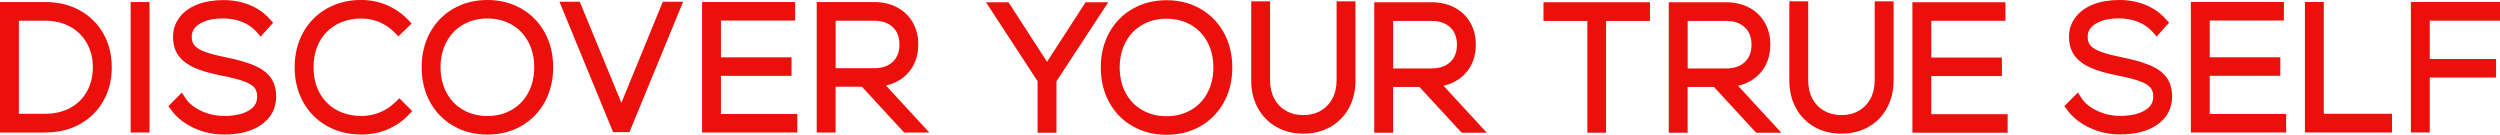 <?xml version="1.0" encoding="UTF-8"?>
<svg id="Layer_2" data-name="Layer 2" xmlns="http://www.w3.org/2000/svg" viewBox="0 0 589.61 31.78">
  <defs>
    <style>
      .cls-1 {
        fill: #eb100c;
        stroke-width: 0px;
      }
    </style>
  </defs>
  <g id="_슬로건" data-name="슬로건">
    <g>
      <g>
        <path class="cls-1" d="M18.8,2.43c-2.36-1.29-5.07-1.95-8.07-1.95H0v30.77h10.73c3,0,5.71-.66,8.07-1.95,2.38-1.31,4.25-3.15,5.58-5.49,1.31-2.32,1.98-4.99,1.98-7.94s-.67-5.62-1.98-7.94c-1.32-2.34-3.2-4.18-5.58-5.49ZM10.73,26.84h-6.28V4.89h6.28c2.17,0,4.12.47,5.81,1.4,1.69.93,2.98,2.19,3.93,3.86.95,1.66,1.43,3.58,1.43,5.71s-.47,4.06-1.41,5.72c-.94,1.67-2.22,2.93-3.91,3.85s-3.66,1.4-5.85,1.4Z"/>
        <rect class="cls-1" x="30.81" y=".48" width="4.45" height="30.77"/>
        <path class="cls-1" d="M59.91,15.41h0c-1.66-.71-3.9-1.34-6.82-1.93-2.18-.44-3.9-.91-5.09-1.39-1.05-.43-1.8-.92-2.21-1.46-.38-.5-.57-1.14-.57-1.97,0-1.25.56-2.2,1.77-2.98,1.36-.88,3.26-1.33,5.63-1.33,1.63,0,3.16.28,4.53.84,1.34.54,2.46,1.32,3.33,2.31l1,1.13,2.94-3.26-.81-.9c-1.31-1.46-2.94-2.58-4.83-3.34C56.91.4,54.85.02,52.66.02s-4.26.33-5.99.99c-1.82.69-3.25,1.69-4.27,3-1.05,1.35-1.59,2.91-1.59,4.66s.42,3.19,1.24,4.38c.81,1.16,2.08,2.14,3.78,2.91,1.59.72,3.67,1.32,6.38,1.86,2.41.46,4.28.95,5.55,1.45,1.12.44,1.9.95,2.32,1.5.39.51.58,1.18.58,2.03,0,1.36-.59,2.37-1.85,3.18-1.42.91-3.43,1.37-5.99,1.37-1.85,0-3.66-.4-5.37-1.2-1.66-.77-2.89-1.76-3.65-2.93l-.91-1.38-3.18,3.19.68.93c1.28,1.76,3.08,3.18,5.34,4.22,2.23,1.03,4.62,1.55,7.1,1.55,3.63,0,6.58-.77,8.77-2.29,2.34-1.62,3.53-3.87,3.53-6.68,0-1.75-.43-3.24-1.27-4.43-.82-1.16-2.15-2.14-3.94-2.91Z"/>
        <path class="cls-1" d="M93.24,24.09c-1.07,1.05-2.31,1.87-3.68,2.42h0c-1.37.56-2.82.84-4.32.84-2.22,0-4.21-.49-5.92-1.45-1.72-.97-3.01-2.28-3.95-4-.94-1.73-1.42-3.76-1.42-6.04s.48-4.31,1.42-6.04c.94-1.73,2.23-3.04,3.95-4,1.71-.96,3.7-1.45,5.92-1.45,1.5,0,2.92.28,4.23.84,1.32.56,2.52,1.37,3.57,2.42l.93.93,3.12-3.02-.95-.97c-1.43-1.46-3.1-2.6-4.97-3.39-1.87-.79-3.88-1.19-5.98-1.19-3,0-5.73.68-8.1,2.02-2.39,1.35-4.28,3.26-5.61,5.68-1.32,2.4-1.99,5.15-1.99,8.17s.67,5.77,1.99,8.17c1.33,2.42,3.23,4.33,5.63,5.68,2.39,1.34,5.12,2.02,8.12,2.02,2.12,0,4.15-.39,6.04-1.16,1.91-.78,3.6-1.93,5.04-3.42l.91-.95-3.03-3.03-.95.93Z"/>
        <path class="cls-1" d="M122.94,2.02h0c-2.35-1.34-5.04-2.02-7.99-2.02s-5.64.68-7.99,2.02c-2.36,1.35-4.23,3.26-5.55,5.68-1.31,2.4-1.97,5.14-1.97,8.17s.66,5.77,1.97,8.17c1.32,2.42,3.19,4.33,5.55,5.68,2.35,1.34,5.04,2.02,7.99,2.02s5.64-.68,7.99-2.02c2.36-1.35,4.23-3.26,5.55-5.68,1.31-2.4,1.97-5.14,1.97-8.17s-.66-5.77-1.97-8.17c-1.32-2.42-3.19-4.33-5.55-5.68ZM114.95,27.36c-2.13,0-4.06-.49-5.73-1.45-1.68-.96-2.96-2.28-3.9-4.03-.94-1.74-1.42-3.77-1.42-6.02s.48-4.28,1.42-6.02c.94-1.74,2.22-3.06,3.9-4.03,1.67-.96,3.6-1.45,5.73-1.45s4.06.49,5.73,1.45c1.68.96,2.96,2.28,3.9,4.03.94,1.75,1.42,3.77,1.42,6.02s-.48,4.27-1.42,6.02c-.94,1.74-2.22,3.06-3.9,4.03-1.67.96-3.6,1.45-5.73,1.45Z"/>
        <polygon class="cls-1" points="146.55 24.24 136.73 .41 131.94 .41 144.6 31.17 148.45 31.17 161.11 .41 156.32 .41 146.55 24.24"/>
        <polygon class="cls-1" points="170.03 17.89 186.68 17.89 186.68 13.52 170.03 13.52 170.03 4.85 187.52 4.85 187.52 .48 165.58 .48 165.58 31.25 188.04 31.25 188.04 26.88 170.03 26.88 170.03 17.89"/>
        <path class="cls-1" d="M211.57,19.22c1.58-.84,2.83-2.03,3.7-3.54.86-1.5,1.3-3.24,1.3-5.19s-.44-3.69-1.3-5.2c-.88-1.53-2.13-2.73-3.73-3.57-1.56-.82-3.39-1.24-5.42-1.24h-13.5v30.77h4.45v-10.79h6.21l9.95,10.79h5.94l-10.22-11.08c.93-.21,1.81-.52,2.61-.95ZM197.08,4.89h9.05c1.91,0,3.36.5,4.43,1.52,1.05,1,1.57,2.34,1.57,4.08s-.51,3.08-1.57,4.08c-1.07,1.02-2.52,1.52-4.43,1.52h-9.05V4.89Z"/>
      </g>
      <g>
        <polygon class="cls-1" points="256.03 .53 246.94 14.57 237.84 .53 232.54 .53 244.71 19.16 244.71 31.3 249.16 31.3 249.16 19.16 261.38 .53 256.03 .53"/>
        <path class="cls-1" d="M283.11,2.07h0c-2.35-1.34-5.04-2.02-7.99-2.02s-5.64.68-7.99,2.02c-2.36,1.35-4.23,3.26-5.55,5.68-1.31,2.4-1.97,5.14-1.97,8.17s.66,5.77,1.97,8.17c1.32,2.42,3.19,4.33,5.55,5.68,2.35,1.34,5.04,2.02,7.99,2.02s5.64-.68,7.99-2.02c2.36-1.35,4.23-3.26,5.55-5.68,1.31-2.4,1.97-5.14,1.97-8.17s-.66-5.77-1.97-8.17c-1.32-2.42-3.19-4.33-5.55-5.68ZM275.12,27.41c-2.13,0-4.06-.49-5.73-1.45-1.68-.96-2.96-2.28-3.9-4.03-.94-1.74-1.42-3.77-1.42-6.02s.48-4.28,1.42-6.02c.94-1.74,2.22-3.06,3.9-4.03,1.67-.96,3.6-1.45,5.73-1.45s4.06.49,5.73,1.45c1.68.96,2.96,2.28,3.9,4.03.94,1.75,1.42,3.77,1.42,6.02s-.48,4.27-1.42,6.02c-.94,1.74-2.22,3.06-3.9,4.03-1.67.96-3.6,1.45-5.73,1.45Z"/>
        <path class="cls-1" d="M315.22,18.98c0,1.64-.34,3.09-1,4.31-.66,1.22-1.56,2.14-2.74,2.83-1.18.68-2.56,1.02-4.1,1.02s-2.91-.33-4.1-1.02c-1.18-.68-2.08-1.61-2.74-2.83-.66-1.22-1-2.68-1-4.31V.31h-4.45v18.67c0,2.41.52,4.59,1.55,6.48,1.04,1.92,2.52,3.42,4.39,4.48,1.85,1.05,3.99,1.58,6.36,1.58s4.5-.53,6.36-1.58c1.87-1.06,3.35-2.56,4.39-4.48,1.02-1.89,1.54-4.07,1.54-6.48V.31h-4.45v18.67Z"/>
        <path class="cls-1" d="M343.05,19.27c1.58-.84,2.83-2.03,3.71-3.54.86-1.5,1.3-3.24,1.3-5.19s-.44-3.69-1.3-5.2c-.88-1.53-2.13-2.73-3.73-3.57-1.57-.82-3.39-1.24-5.42-1.24h-13.5v30.77h4.45v-10.79h6.21l9.95,10.79h5.94l-10.22-11.08c.94-.21,1.81-.52,2.61-.95ZM328.56,4.94h9.05c1.91,0,3.35.5,4.43,1.52,1.05,1,1.57,2.34,1.57,4.08s-.51,3.08-1.57,4.08c-1.08,1.02-2.52,1.52-4.43,1.52h-9.05V4.94Z"/>
      </g>
      <g>
        <polygon class="cls-1" points="364.02 4.94 374.37 4.94 374.37 31.3 378.78 31.3 378.78 4.94 389.13 4.94 389.13 .53 364.02 .53 364.02 4.94"/>
        <path class="cls-1" d="M412.52,19.27c1.58-.84,2.83-2.03,3.7-3.54.86-1.5,1.3-3.24,1.3-5.19s-.44-3.69-1.3-5.2c-.88-1.53-2.13-2.73-3.73-3.57-1.57-.82-3.39-1.24-5.42-1.24h-13.5v30.77h4.45v-10.79h6.21l9.95,10.79h5.94l-10.22-11.08c.94-.21,1.81-.52,2.61-.95ZM398.03,4.94h9.05c1.91,0,3.36.5,4.43,1.52,1.05,1,1.57,2.33,1.57,4.08s-.51,3.08-1.57,4.08c-1.08,1.02-2.52,1.52-4.43,1.52h-9.05V4.94Z"/>
        <path class="cls-1" d="M442.13,18.98c0,1.64-.34,3.09-1,4.31-.66,1.22-1.56,2.14-2.74,2.83-1.18.68-2.56,1.02-4.1,1.02s-2.92-.35-4.1-1.02c-1.18-.68-2.08-1.61-2.74-2.83-.66-1.22-1-2.68-1-4.31V.31h-4.45v18.67c0,2.41.52,4.59,1.54,6.48,1.04,1.92,2.52,3.42,4.39,4.48,1.85,1.05,3.99,1.58,6.36,1.58s4.5-.53,6.36-1.58c1.87-1.06,3.35-2.56,4.39-4.48,1.03-1.89,1.55-4.07,1.55-6.48V.31h-4.45v18.67Z"/>
        <polygon class="cls-1" points="455.48 17.94 472.13 17.94 472.13 13.57 455.48 13.57 455.48 4.9 472.97 4.9 472.97 .53 451.03 .53 451.03 31.3 473.49 31.3 473.49 26.93 455.48 26.93 455.48 17.94"/>
      </g>
      <g>
        <path class="cls-1" d="M507.05,15.4c-1.66-.71-3.9-1.34-6.82-1.93-2.18-.44-3.9-.91-5.09-1.39-1.05-.43-1.8-.92-2.21-1.46-.38-.5-.56-1.14-.56-1.97,0-1.25.56-2.2,1.77-2.98,1.36-.88,3.26-1.33,5.63-1.33,1.63,0,3.16.28,4.53.84,1.34.55,2.46,1.32,3.33,2.31l1,1.13,2.94-3.26-.81-.9c-1.31-1.46-2.94-2.58-4.83-3.34-1.86-.74-3.92-1.12-6.11-1.12s-4.26.33-5.99.99c-1.82.69-3.25,1.69-4.27,3-1.06,1.35-1.59,2.91-1.59,4.66s.42,3.19,1.24,4.38c.81,1.16,2.08,2.14,3.78,2.91,1.59.72,3.68,1.32,6.38,1.86,2.42.46,4.29.95,5.55,1.45,1.12.44,1.9.95,2.32,1.5.4.51.59,1.18.59,2.03,0,1.36-.59,2.37-1.85,3.18-1.42.91-3.43,1.37-5.99,1.37-1.85,0-3.66-.4-5.37-1.2-1.66-.77-2.89-1.76-3.65-2.93l-.91-1.38-3.19,3.19.68.93c1.28,1.76,3.08,3.18,5.34,4.22,2.23,1.03,4.62,1.55,7.1,1.55,3.63,0,6.58-.77,8.77-2.29,2.34-1.62,3.52-3.87,3.52-6.68,0-1.75-.43-3.24-1.27-4.43-.82-1.16-2.15-2.14-3.94-2.91Z"/>
        <polygon class="cls-1" points="521.15 17.88 537.8 17.88 537.8 13.51 521.15 13.51 521.15 4.84 538.64 4.84 538.64 .47 516.7 .47 516.7 31.24 539.17 31.24 539.17 26.87 521.15 26.87 521.15 17.88"/>
        <polygon class="cls-1" points="548.05 .47 543.6 .47 543.6 31.24 564.14 31.24 564.14 26.83 548.05 26.83 548.05 .47"/>
        <polygon class="cls-1" points="589.61 4.88 589.61 .47 568.59 .47 568.59 31.24 573.04 31.24 573.04 18.28 588.68 18.28 588.68 13.91 573.04 13.91 573.04 4.88 589.61 4.88"/>
      </g>
    </g>
  </g>
</svg>